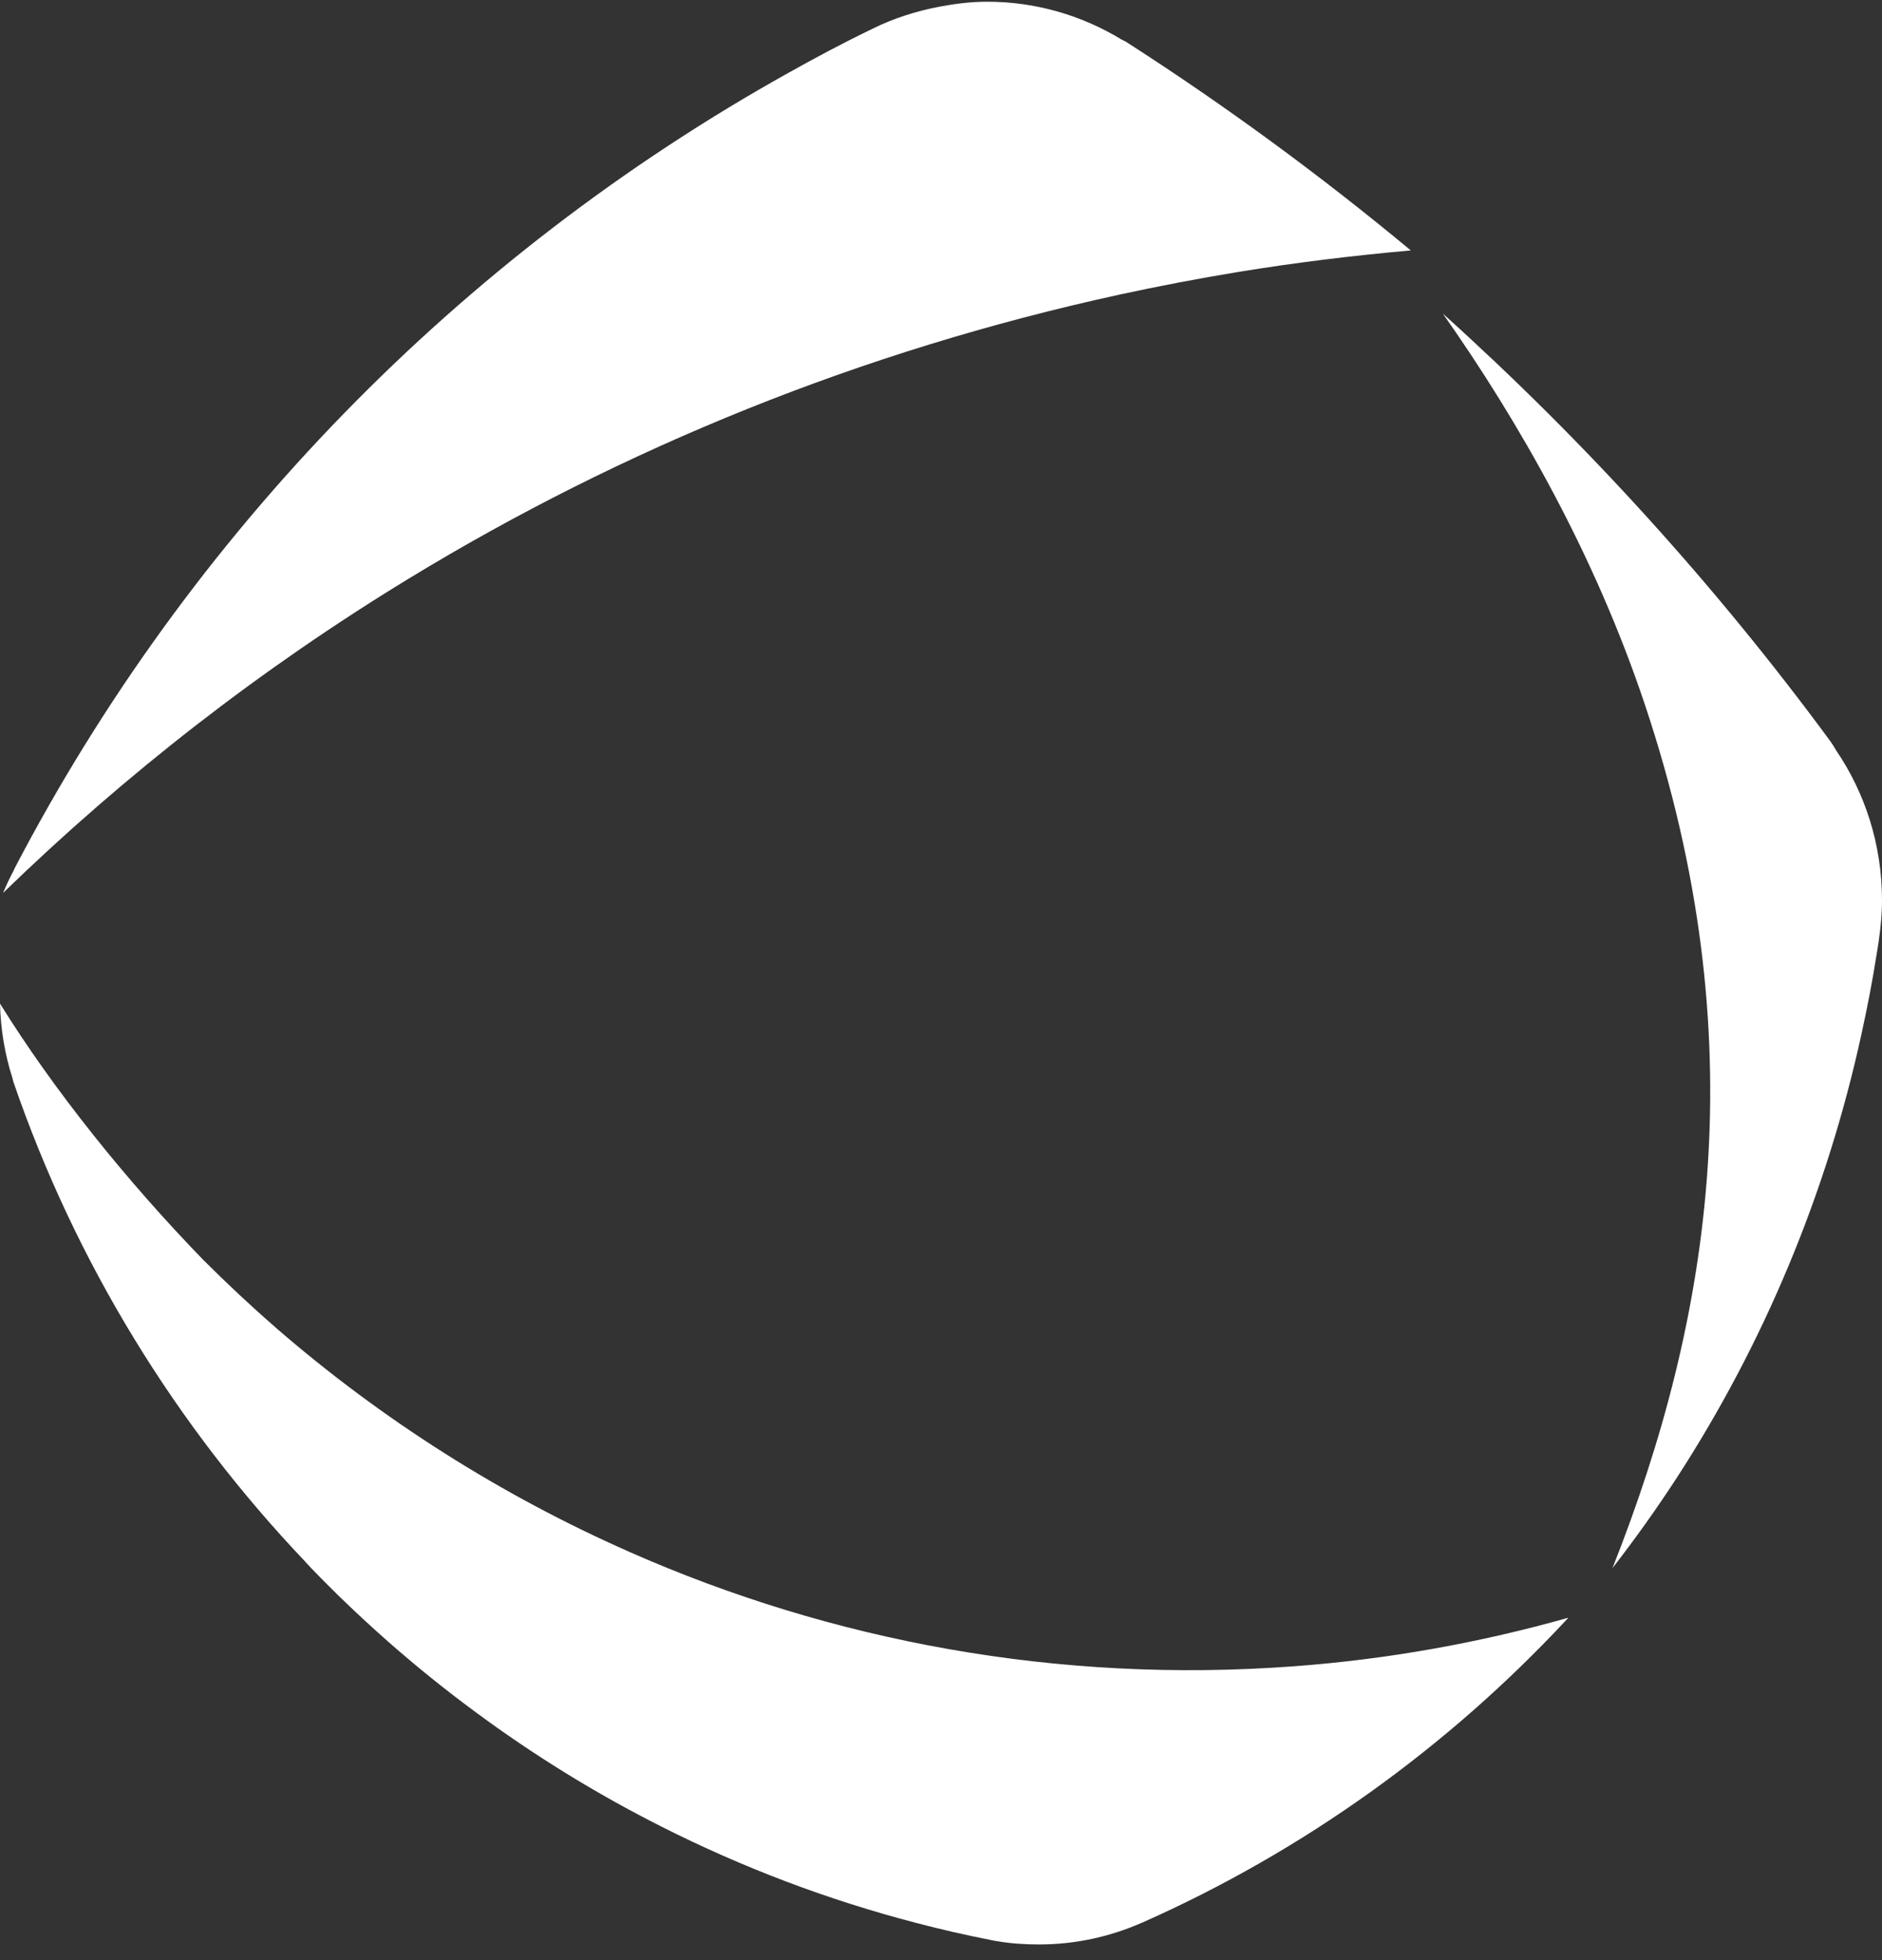 <?xml version="1.0" encoding="UTF-8" standalone="no"?>
<svg width="24" height="25" viewBox="0 0 24 25" fill="none" xmlns="http://www.w3.org/2000/svg">
<rect x="0" y="0" width="24" height="25" fill="#333333" stroke="none"/>
<path fill-rule="evenodd" clip-rule="evenodd" d="M23.416 9.572C23.392 9.529 23.366 9.488 23.337 9.448C21.874 7.46 20.217 5.637 18.4 4C19.375 5.387 20.336 7.075 20.974 8.98C22.399 13.24 21.826 16.812 20.563 20C20.852 19.627 21.127 19.242 21.385 18.845C22.484 17.149 23.294 15.234 23.741 13.176C23.814 12.843 23.879 12.508 23.932 12.168C23.939 12.135 23.942 12.102 23.948 12.069C23.951 12.046 23.956 12.022 23.959 11.998C23.96 11.992 23.96 11.987 23.961 11.982C23.984 11.819 24 11.654 24 11.484C24 10.771 23.783 10.112 23.416 9.572Z" fill="white"/>
<path fill-rule="evenodd" clip-rule="evenodd" d="M16.491 21.253C13.49 21.475 10.61 20.933 8.032 19.796L8.03 19.795L8.028 19.794C6.385 19.069 4.865 18.103 3.516 16.933L3.516 16.932C3.197 16.655 2.889 16.366 2.59 16.067C1.618 15.064 0.687 13.908 0 12.8C0.008 13.127 0.061 13.443 0.156 13.741C0.162 13.76 0.165 13.78 0.171 13.799C0.964 16.109 2.25 18.191 3.891 19.916V19.917C3.918 19.945 3.943 19.974 3.97 20.002C4.08 20.116 4.192 20.229 4.305 20.34C4.515 20.545 4.731 20.745 4.951 20.939C5.308 21.253 5.678 21.552 6.061 21.834C6.805 22.385 7.597 22.874 8.429 23.294C9.459 23.815 10.55 24.231 11.689 24.527C12.002 24.609 12.318 24.681 12.638 24.744C12.661 24.749 12.69 24.755 12.713 24.758C12.89 24.788 13.064 24.8 13.25 24.8C13.713 24.8 14.152 24.702 14.552 24.527C14.556 24.525 14.561 24.524 14.565 24.522C16.624 23.609 18.463 22.285 19.981 20.654C19.987 20.647 19.994 20.639 20 20.633C18.874 20.951 17.702 21.164 16.491 21.253Z" fill="white"/>
<path fill-rule="evenodd" clip-rule="evenodd" d="M14.359 0.533C14.341 0.522 14.322 0.515 14.304 0.505C13.804 0.201 13.218 0.022 12.59 0.022C12.383 0.022 12.183 0.047 11.987 0.084C11.684 0.141 11.394 0.234 11.126 0.367C10.709 0.569 10.395 0.739 10.06 0.926C5.859 3.268 2.414 6.802 0.187 11.074C0.182 11.085 0.178 11.094 0.174 11.104C0.124 11.196 0.08 11.292 0.039 11.389C1.598 9.875 3.331 8.526 5.217 7.377C7.941 5.718 10.983 4.476 14.274 3.758C14.781 3.648 15.288 3.551 15.794 3.468C16.528 3.348 17.261 3.259 17.991 3.194C16.838 2.236 15.625 1.346 14.359 0.533Z" fill="white"/>
</svg>
